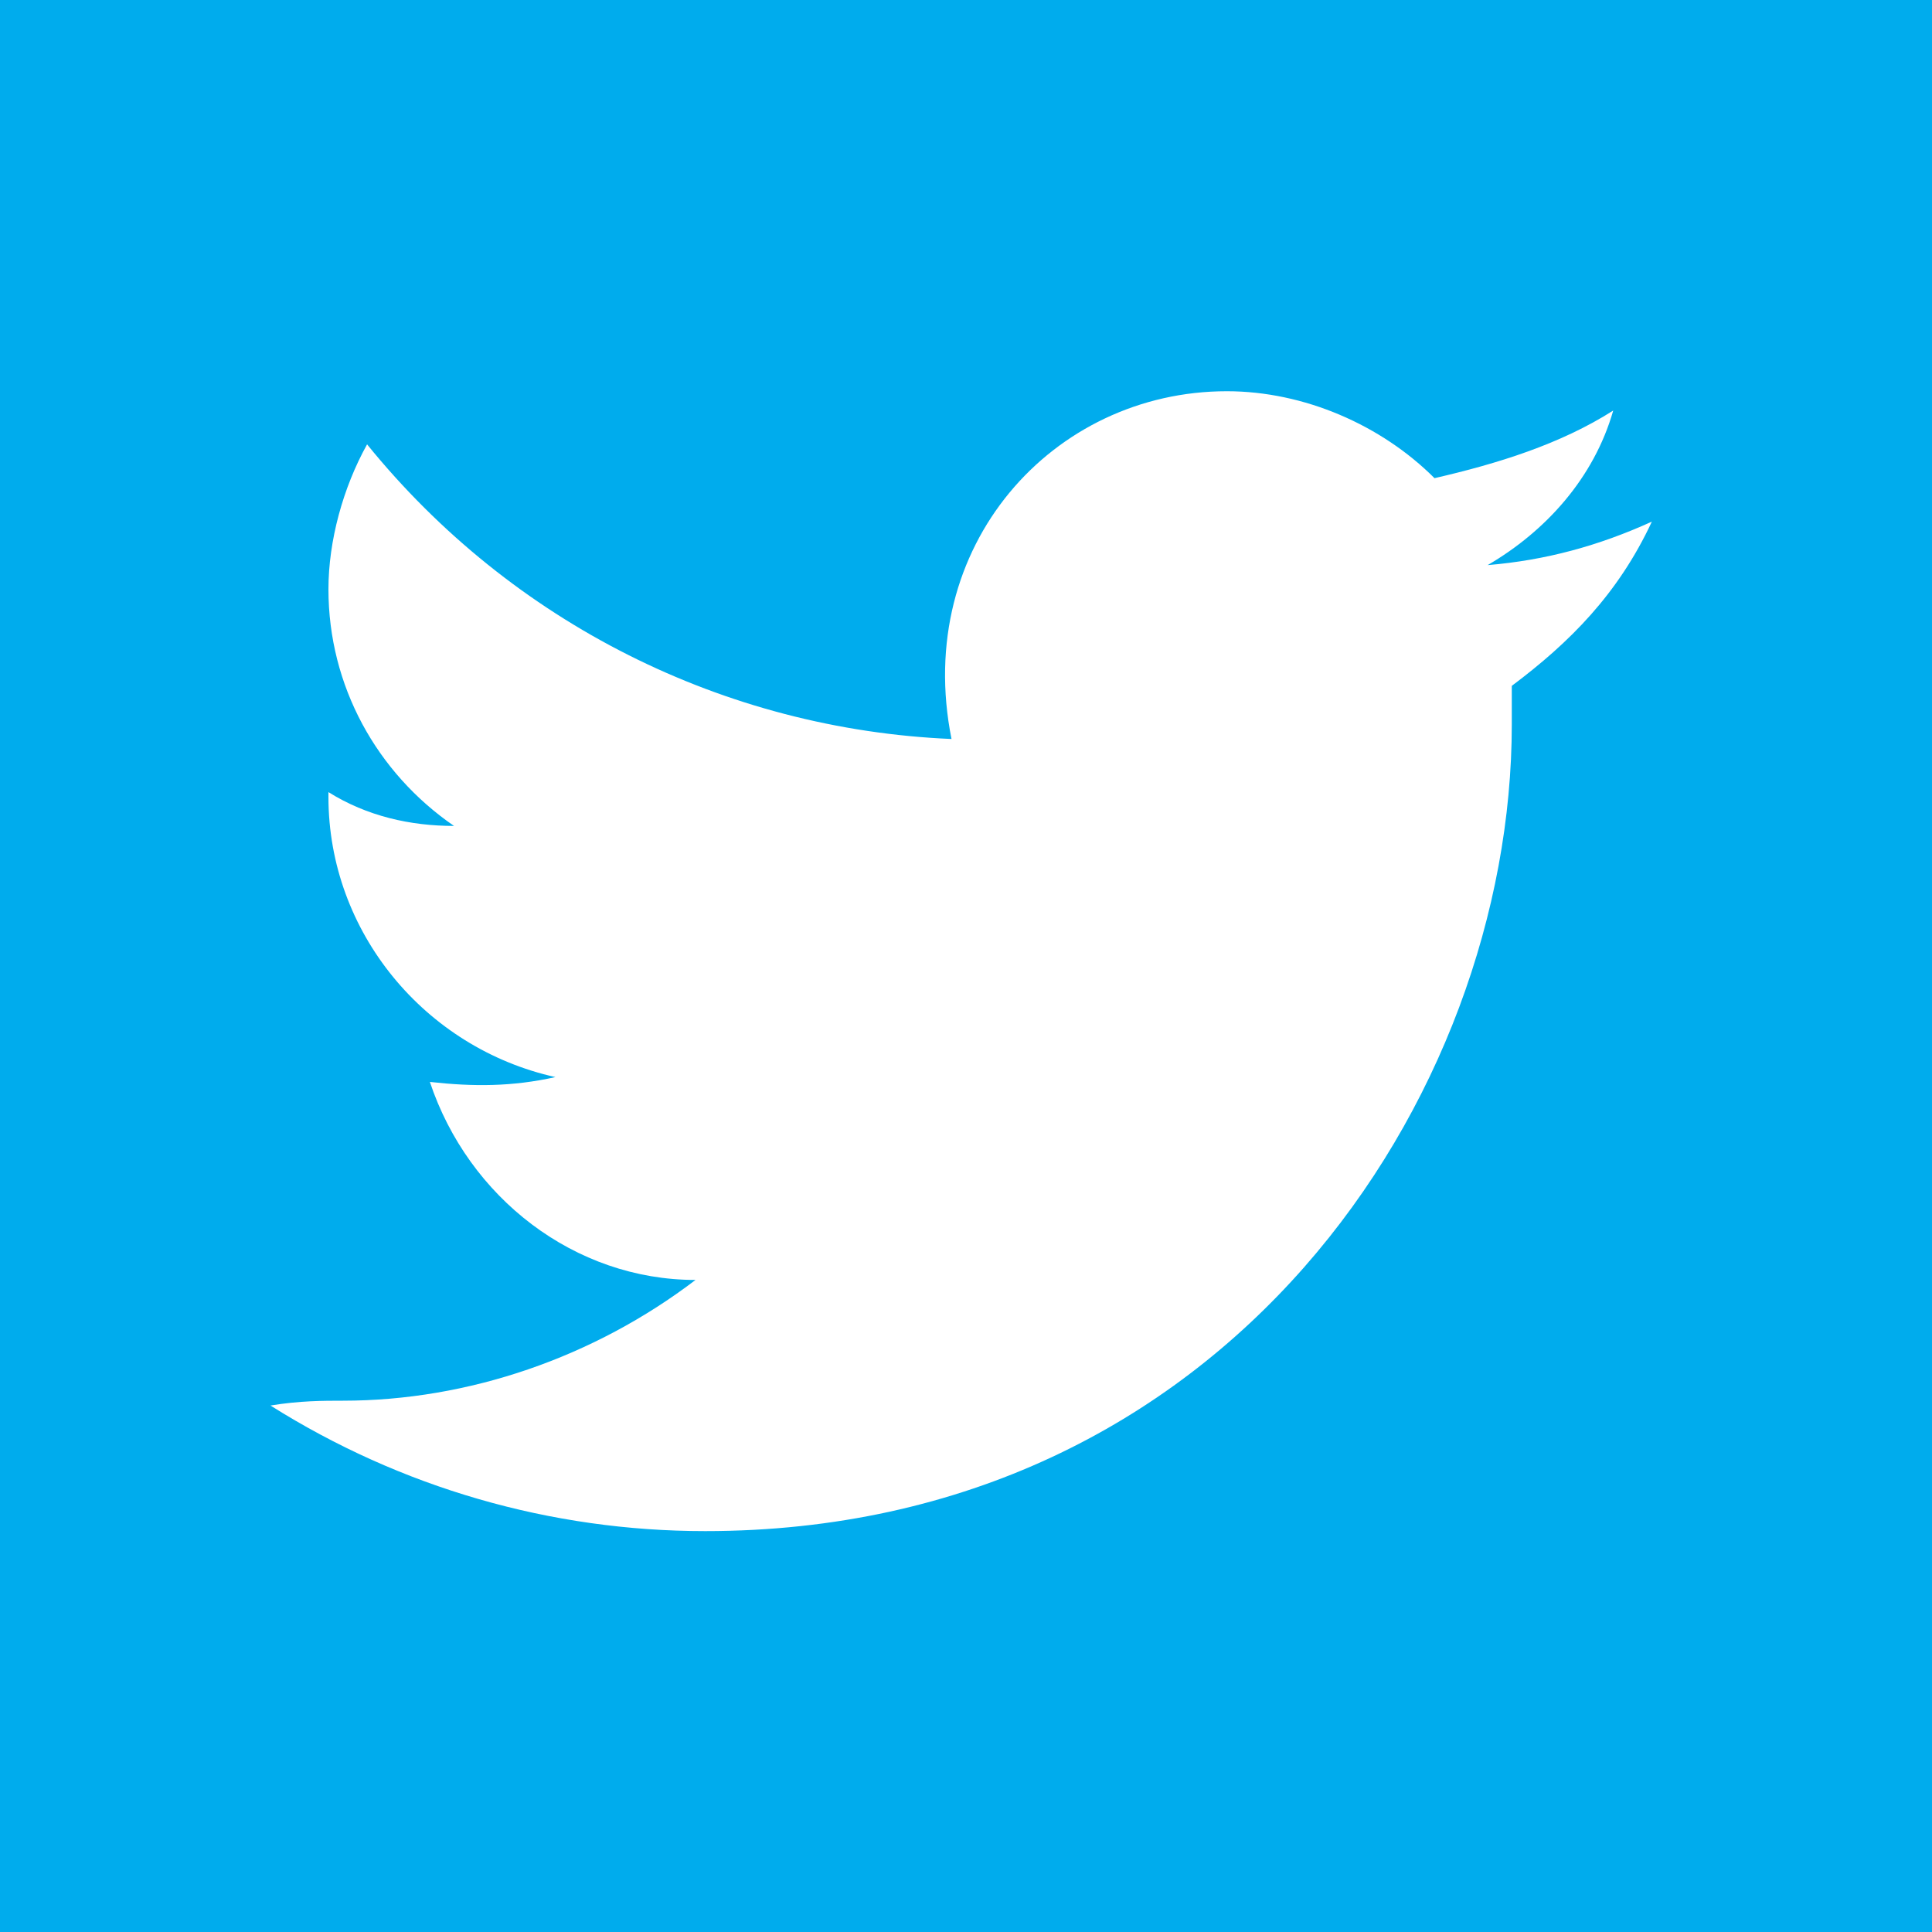 <svg version="1.1" width="40" height="40" xmlns="http://www.w3.org/2000/svg" x="0px"
	 y="0px" viewBox="0 0 40 40" style="enable-background:new 0 0 40 40;" xml:space="preserve">
<style type="text/css">
	.st0{fill:#FFFFFF;}
	.st1{fill:#00ACED;}
</style>
<g>
	<rect x="0" y="0" class="st0" width="40" height="40"/>
	<path class="st1" d="M35.7,0h-2.1H6.4H4.3H0v4.3v2.1v27.2v2.1V40h4.3h2.1h27.2h2.1H40v-4.3v-2.1V6.4V4.3V0H35.7z M31.3,14.2
		c0,0.2,0,0.5,0,0.8c0,7.7-5.9,16.7-16.7,16.7c-3.2,0-6.3-0.9-9-2.6C6.2,29,6.7,29,7.1,29c2.6,0,5.2-0.9,7.3-2.5
		c-2.5,0-4.7-1.7-5.5-4.1c0.9,0.1,1.7,0.1,2.6-0.1c-2.7-0.6-4.7-3-4.7-5.8v-0.1c0.8,0.5,1.7,0.7,2.6,0.7c-1.6-1.1-2.6-2.9-2.6-4.9
		c0-1,0.3-2.1,0.8-3c3,3.7,7.4,5.9,12.1,6.1c-0.8-4,2.1-7.2,5.7-7.2c1.6,0,3.2,0.7,4.3,1.8c1.3-0.3,2.6-0.7,3.7-1.4
		c-0.4,1.4-1.4,2.5-2.6,3.2c1.2-0.1,2.3-0.4,3.4-0.9C33.5,12.3,32.5,13.3,31.3,14.2z"/>
</g>
</svg>

